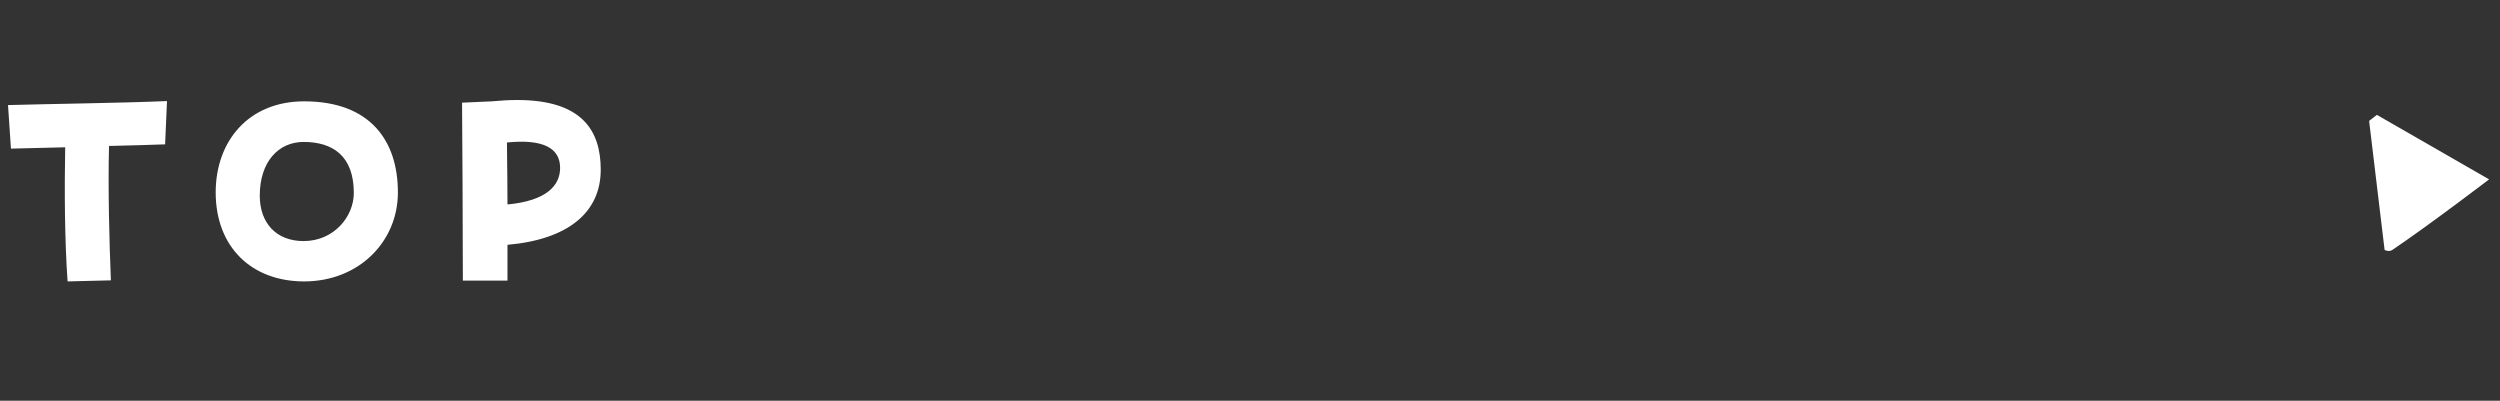<svg width="131" height="21" viewBox="0 0 131 21" fill="none" xmlns="http://www.w3.org/2000/svg">
<rect x="0" y="0" width="131" height="21" fill="#333333" stroke="none"/>
<path d="M3.542 14.746C3.388 12.604 3.374 9.916 3.416 7.718C2.254 7.746 1.19 7.774 0.574 7.788L0.42 5.506C2.31 5.45 6.566 5.394 8.75 5.296L8.652 7.564C7.952 7.592 6.874 7.62 5.712 7.648C5.656 9.79 5.726 12.646 5.81 14.69L3.542 14.746ZM15.936 14.746C13.178 14.746 11.302 12.94 11.302 10.084C11.302 7.396 13.024 5.31 15.936 5.31C19.394 5.31 20.85 7.368 20.85 10.084C20.85 12.66 18.806 14.746 15.936 14.746ZM15.908 12.632C17.504 12.632 18.54 11.344 18.54 10.112C18.54 8.166 17.434 7.438 15.908 7.438C14.592 7.438 13.612 8.474 13.612 10.252C13.612 11.694 14.48 12.632 15.908 12.632ZM24.254 14.704C24.254 12.562 24.226 6.738 24.212 5.38L25.766 5.31C26.242 5.268 26.69 5.24 27.096 5.24C30.512 5.24 31.478 6.85 31.478 8.894C31.478 11.12 29.784 12.548 26.592 12.828C26.592 13.64 26.592 14.228 26.592 14.704H24.254ZM29.35 8.796C29.35 7.788 28.51 7.27 26.564 7.466C26.578 8.754 26.592 9.818 26.592 10.714C28.664 10.518 29.35 9.706 29.35 8.796Z" fill="white"/>
<path d="M130.428 9.399C130.428 9.399 127.313 11.776 125.359 13.096C125.175 13.22 124.953 13.096 124.953 13.096L124.142 6.336L124.548 6.019L130.428 9.399Z" fill="white"/>
</svg>
